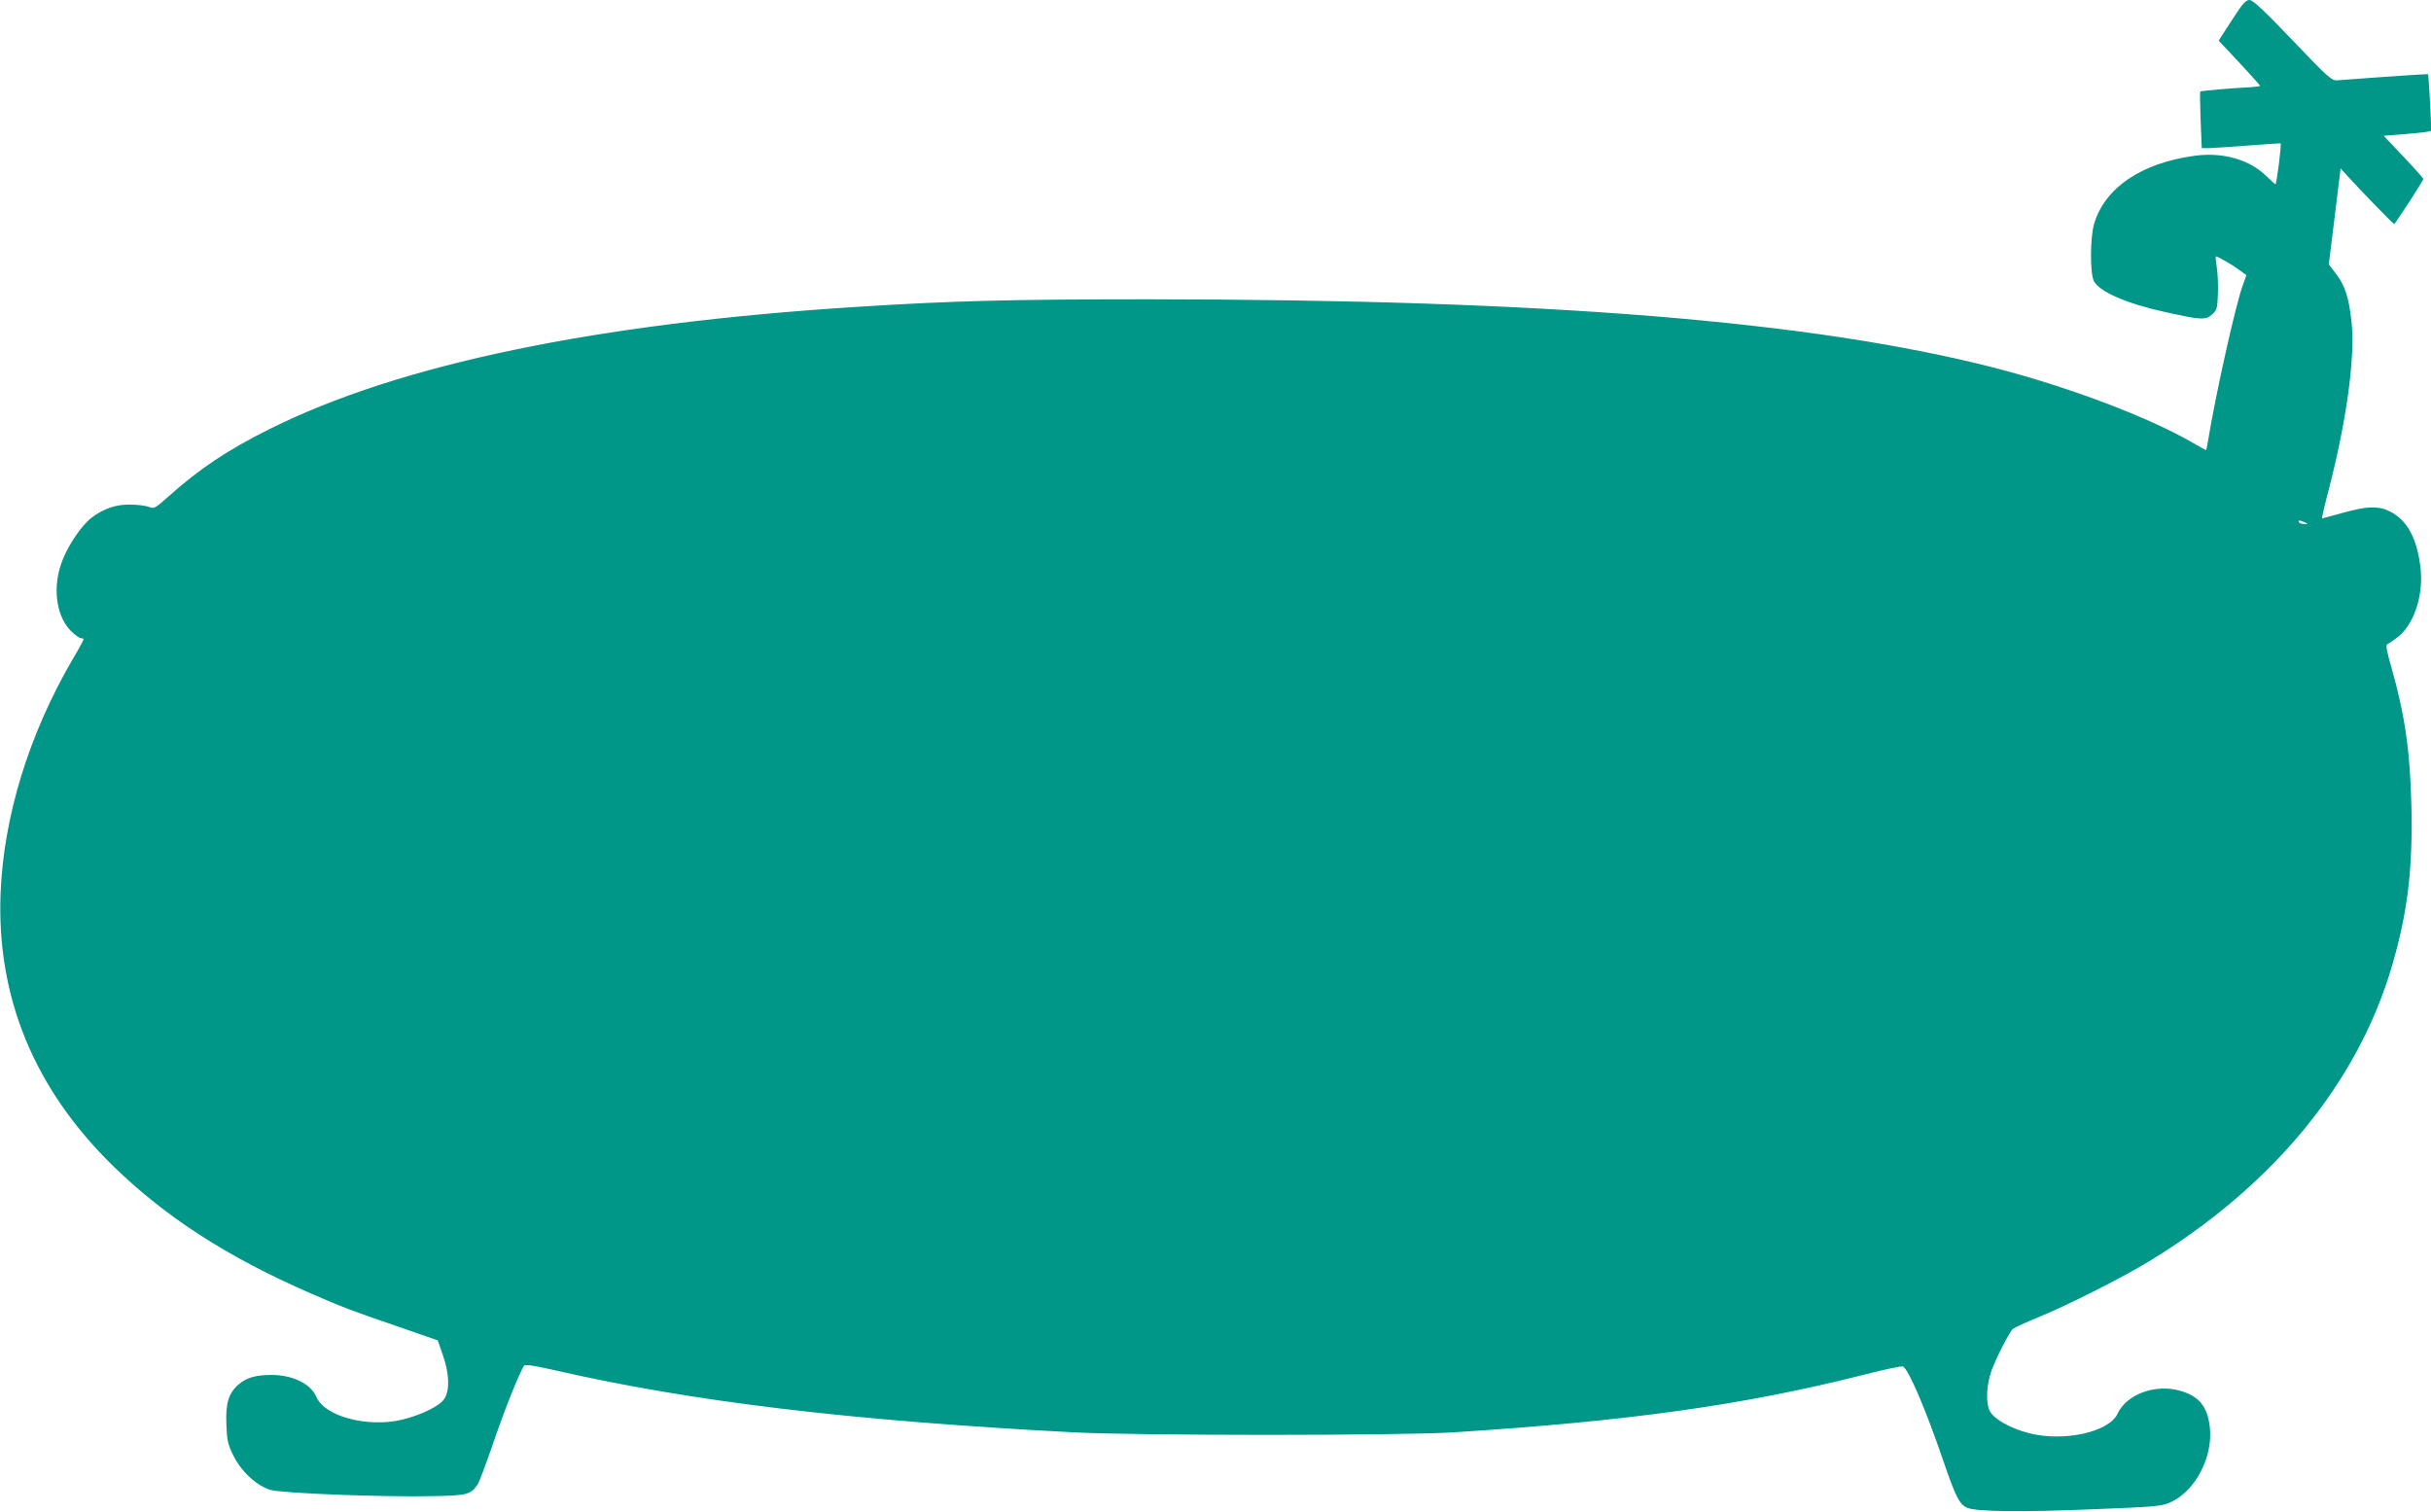 <?xml version="1.0" standalone="no"?>
<!DOCTYPE svg PUBLIC "-//W3C//DTD SVG 20010904//EN"
 "http://www.w3.org/TR/2001/REC-SVG-20010904/DTD/svg10.dtd">
<svg version="1.0" xmlns="http://www.w3.org/2000/svg"
 width="1280pt" height="796pt" viewBox="0 0 1280 796"
 preserveAspectRatio="xMidYMid meet">
<g transform="translate(0,796) scale(0.1,-0.1)"
fill="#009688" stroke="none">
<path d="M11751 7853 l-69 -107 109 -116 c60 -65 109 -119 109 -122 0 -2 -21
-5 -47 -7 -91 -4 -264 -19 -268 -23 -2 -2 -1 -70 2 -151 l6 -147 41 0 c23 1
115 7 206 14 91 7 166 12 168 11 6 -5 -21 -215 -27 -215 -3 1 -24 19 -46 41
-88 88 -230 129 -378 109 -282 -38 -474 -168 -531 -359 -21 -73 -22 -260 -1
-301 29 -56 173 -119 375 -163 188 -42 212 -43 246 -14 27 24 29 31 32 109 2
45 -1 109 -6 141 -5 31 -7 57 -5 57 10 0 82 -41 120 -69 l41 -30 -18 -50 c-36
-94 -145 -581 -185 -828 -4 -24 -8 -43 -10 -43 -2 0 -32 17 -67 37 -233 136
-656 296 -1053 398 -960 245 -2359 358 -4450 359 -719 0 -1039 -8 -1535 -40
-1374 -87 -2406 -302 -3088 -642 -225 -112 -372 -210 -538 -359 -68 -60 -73
-63 -100 -52 -16 6 -60 12 -99 12 -76 1 -139 -21 -203 -69 -50 -39 -116 -133
-151 -219 -56 -135 -39 -293 40 -375 22 -22 46 -40 54 -40 8 0 15 -3 15 -7 0
-3 -26 -52 -59 -107 -229 -394 -362 -825 -378 -1231 -21 -548 178 -1030 594
-1436 275 -268 600 -478 1038 -669 163 -71 217 -92 460 -175 l210 -73 27 -78
c34 -98 37 -182 8 -229 -24 -38 -121 -86 -225 -111 -181 -42 -406 18 -449 120
-29 69 -125 116 -235 116 -86 0 -133 -14 -176 -51 -52 -46 -68 -100 -63 -212
3 -81 8 -103 36 -160 42 -85 123 -160 195 -182 61 -18 594 -39 861 -33 174 3
197 9 231 62 9 13 46 113 84 223 59 173 134 360 159 400 6 10 42 5 158 -21
729 -167 1554 -266 2734 -328 334 -18 1733 -18 2005 0 923 59 1531 144 2158
303 108 28 202 47 207 44 31 -19 121 -230 211 -494 67 -195 86 -232 126 -250
44 -21 286 -24 668 -8 325 13 354 15 402 36 132 58 228 242 208 400 -13 106
-57 159 -153 187 -132 39 -285 -17 -333 -121 -45 -96 -282 -148 -464 -102
-100 26 -186 74 -208 117 -22 41 -18 136 8 210 23 66 96 208 114 223 9 7 70
35 136 62 145 59 443 209 580 293 653 397 1100 941 1280 1557 82 280 109 509
102 835 -7 297 -34 485 -108 745 -22 76 -28 110 -19 113 6 2 30 18 53 36 85
64 136 214 123 354 -17 167 -72 268 -171 313 -57 26 -116 23 -238 -11 -59 -16
-109 -30 -111 -30 -2 0 16 78 41 173 92 361 135 691 114 868 -14 124 -34 185
-81 247 l-38 50 31 252 31 253 45 -49 c66 -73 233 -244 237 -244 5 0 154 230
154 238 -1 4 -48 57 -105 117 l-104 110 102 8 c56 5 113 10 126 13 l23 5 -7
147 c-4 81 -9 149 -10 151 -3 2 -175 -9 -480 -32 -28 -2 -50 18 -234 211 -154
161 -209 212 -227 212 -20 0 -37 -20 -93 -107z m384 -2643 c19 -8 19 -9 -2 -9
-12 -1 -25 4 -28 9 -7 12 2 12 30 0z"/>
</g>
</svg>
